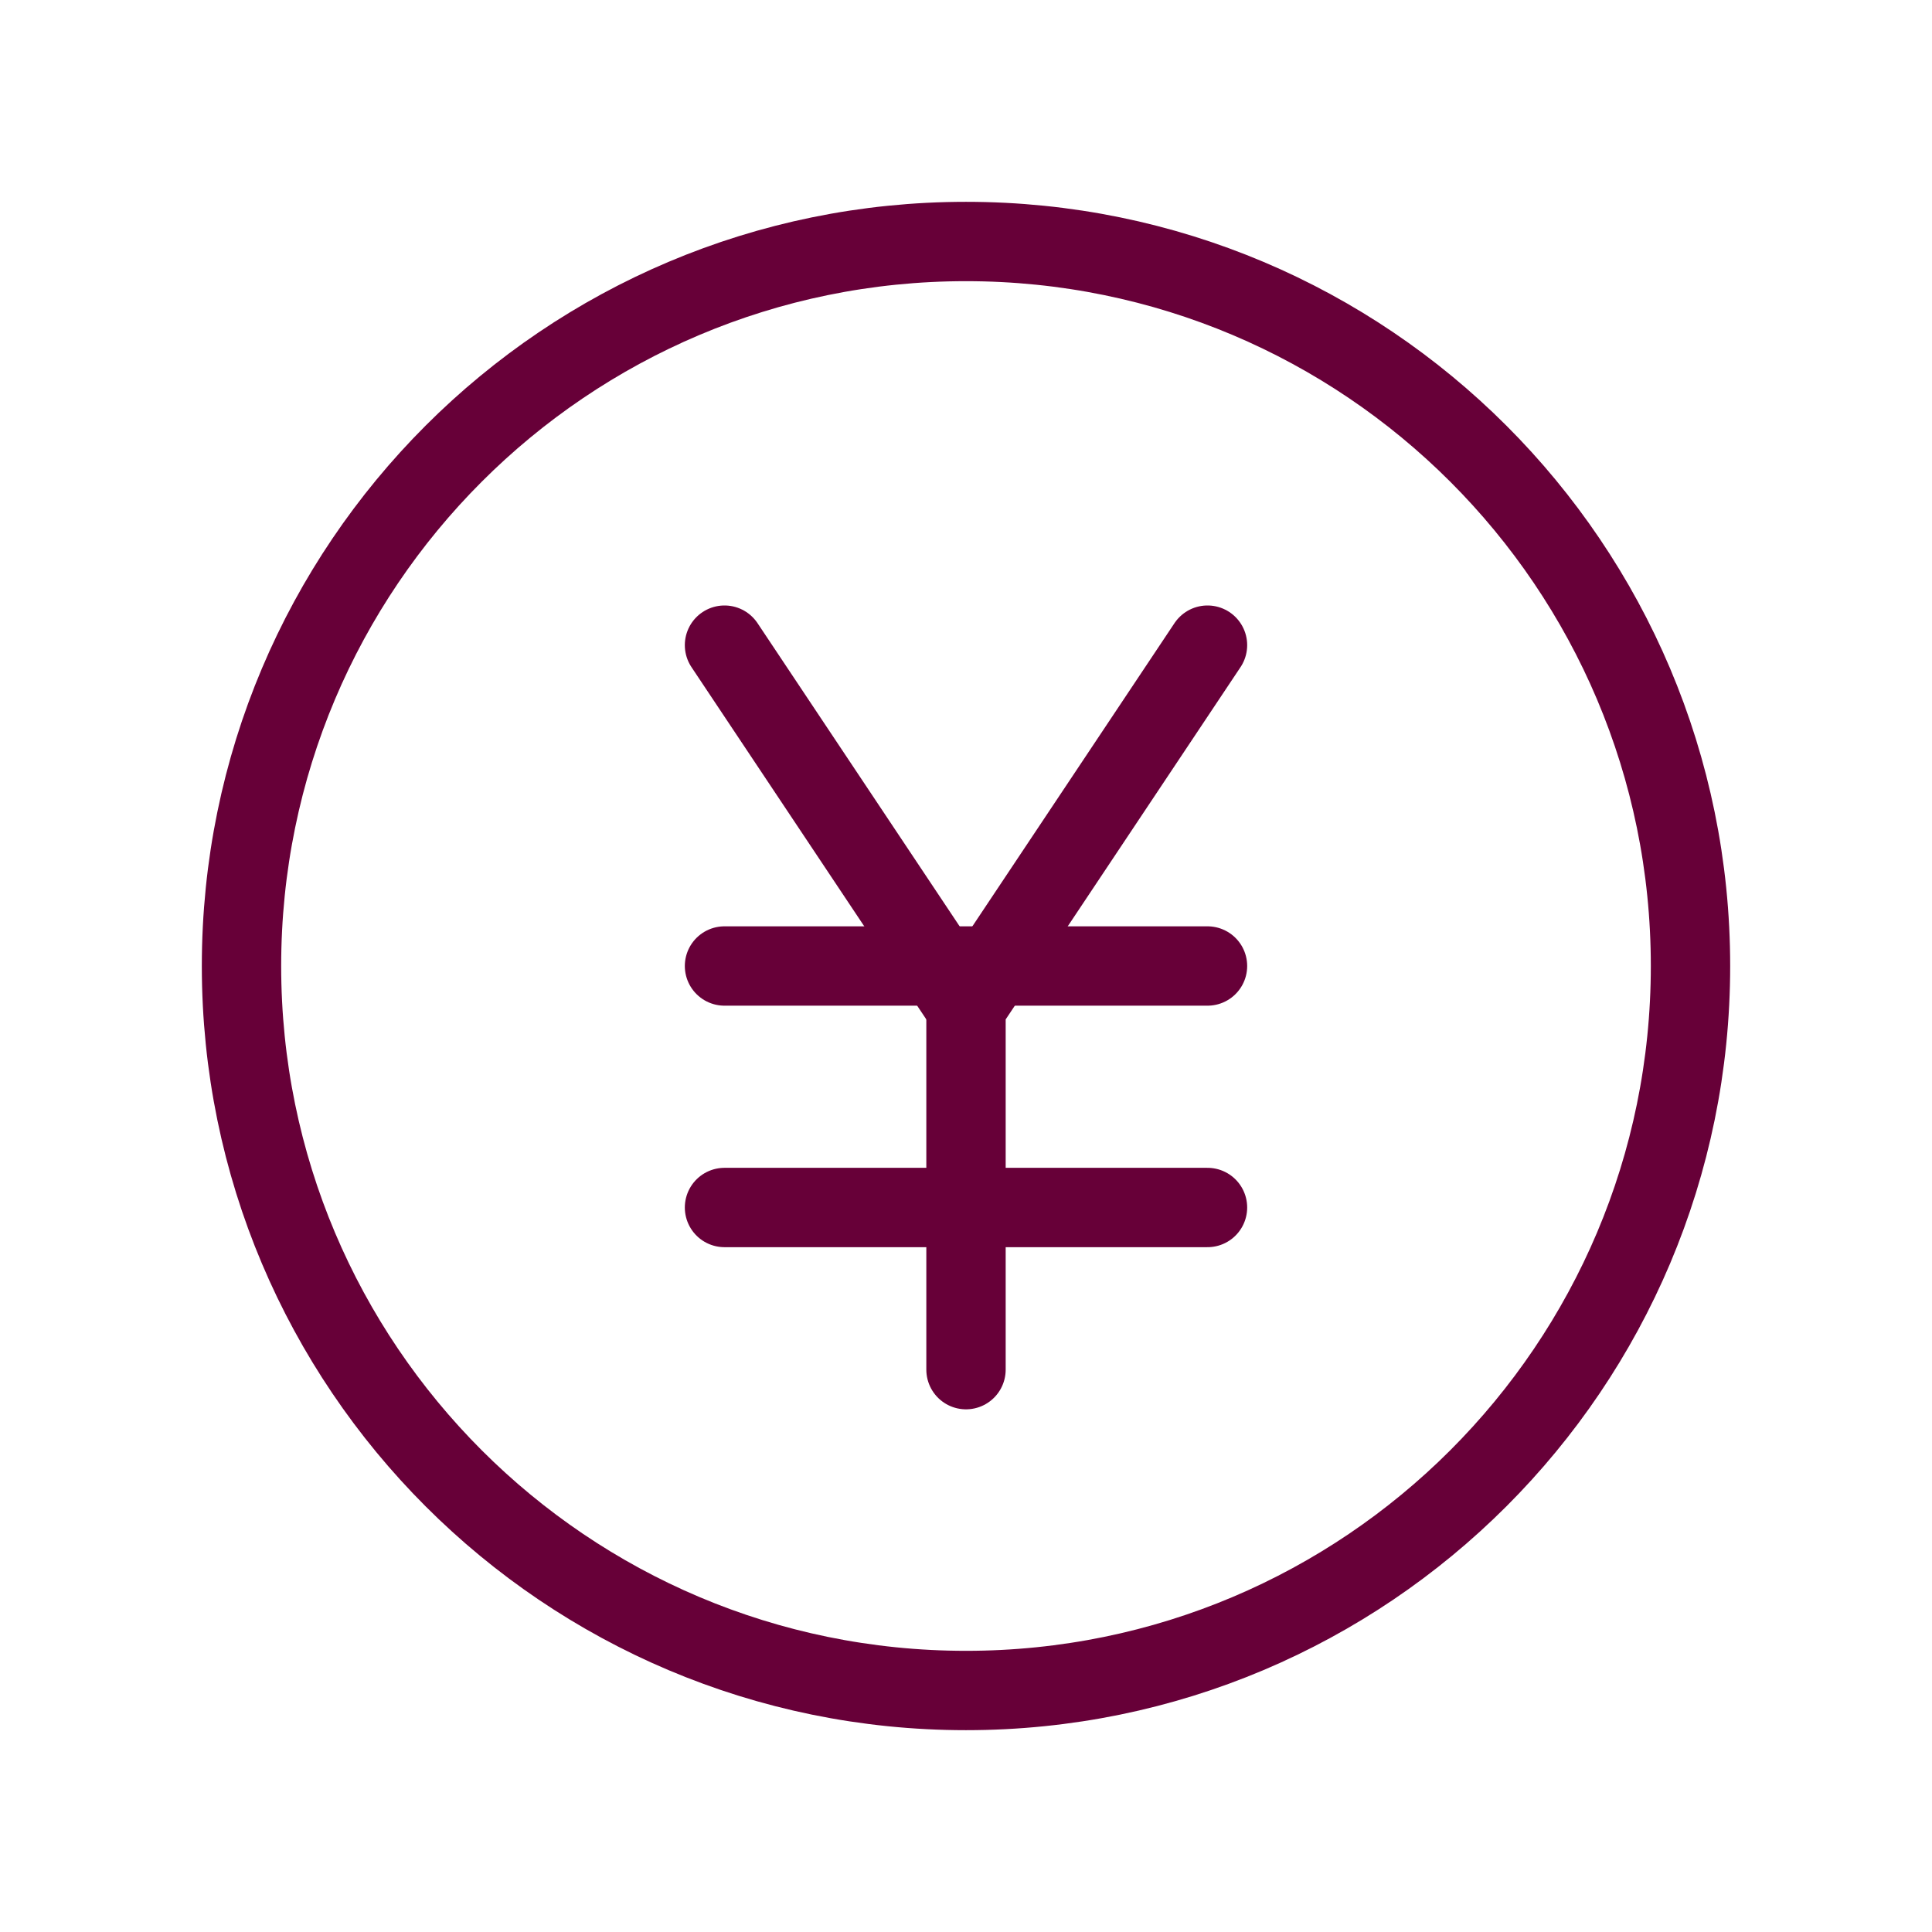 <?xml version="1.0" encoding="UTF-8"?>
<svg id="Layer_1" data-name="Layer 1" xmlns="http://www.w3.org/2000/svg" version="1.1" viewBox="0 0 56 56">
  <defs>
    <style>
      .cls-1 {
        fill: none;
        stroke: #670038;
        stroke-linecap: round;
        stroke-linejoin: round;
        stroke-width: 2.3px;
      }
    </style>
  </defs>
  <path class="cls-1" d="M7,28c0,11.6,9.4,21,21,21s21-9.4,21-21S39.6,7,28,7,7,16.4,7,28"/>
  <path class="cls-1" d="M21,28h14"/>
  <path class="cls-1" d="M21,35h14"/>
  <path class="cls-1" d="M21,18.7l7,10.5"/>
  <path class="cls-1" d="M35,18.7l-7,10.5v10.5"/>
</svg>